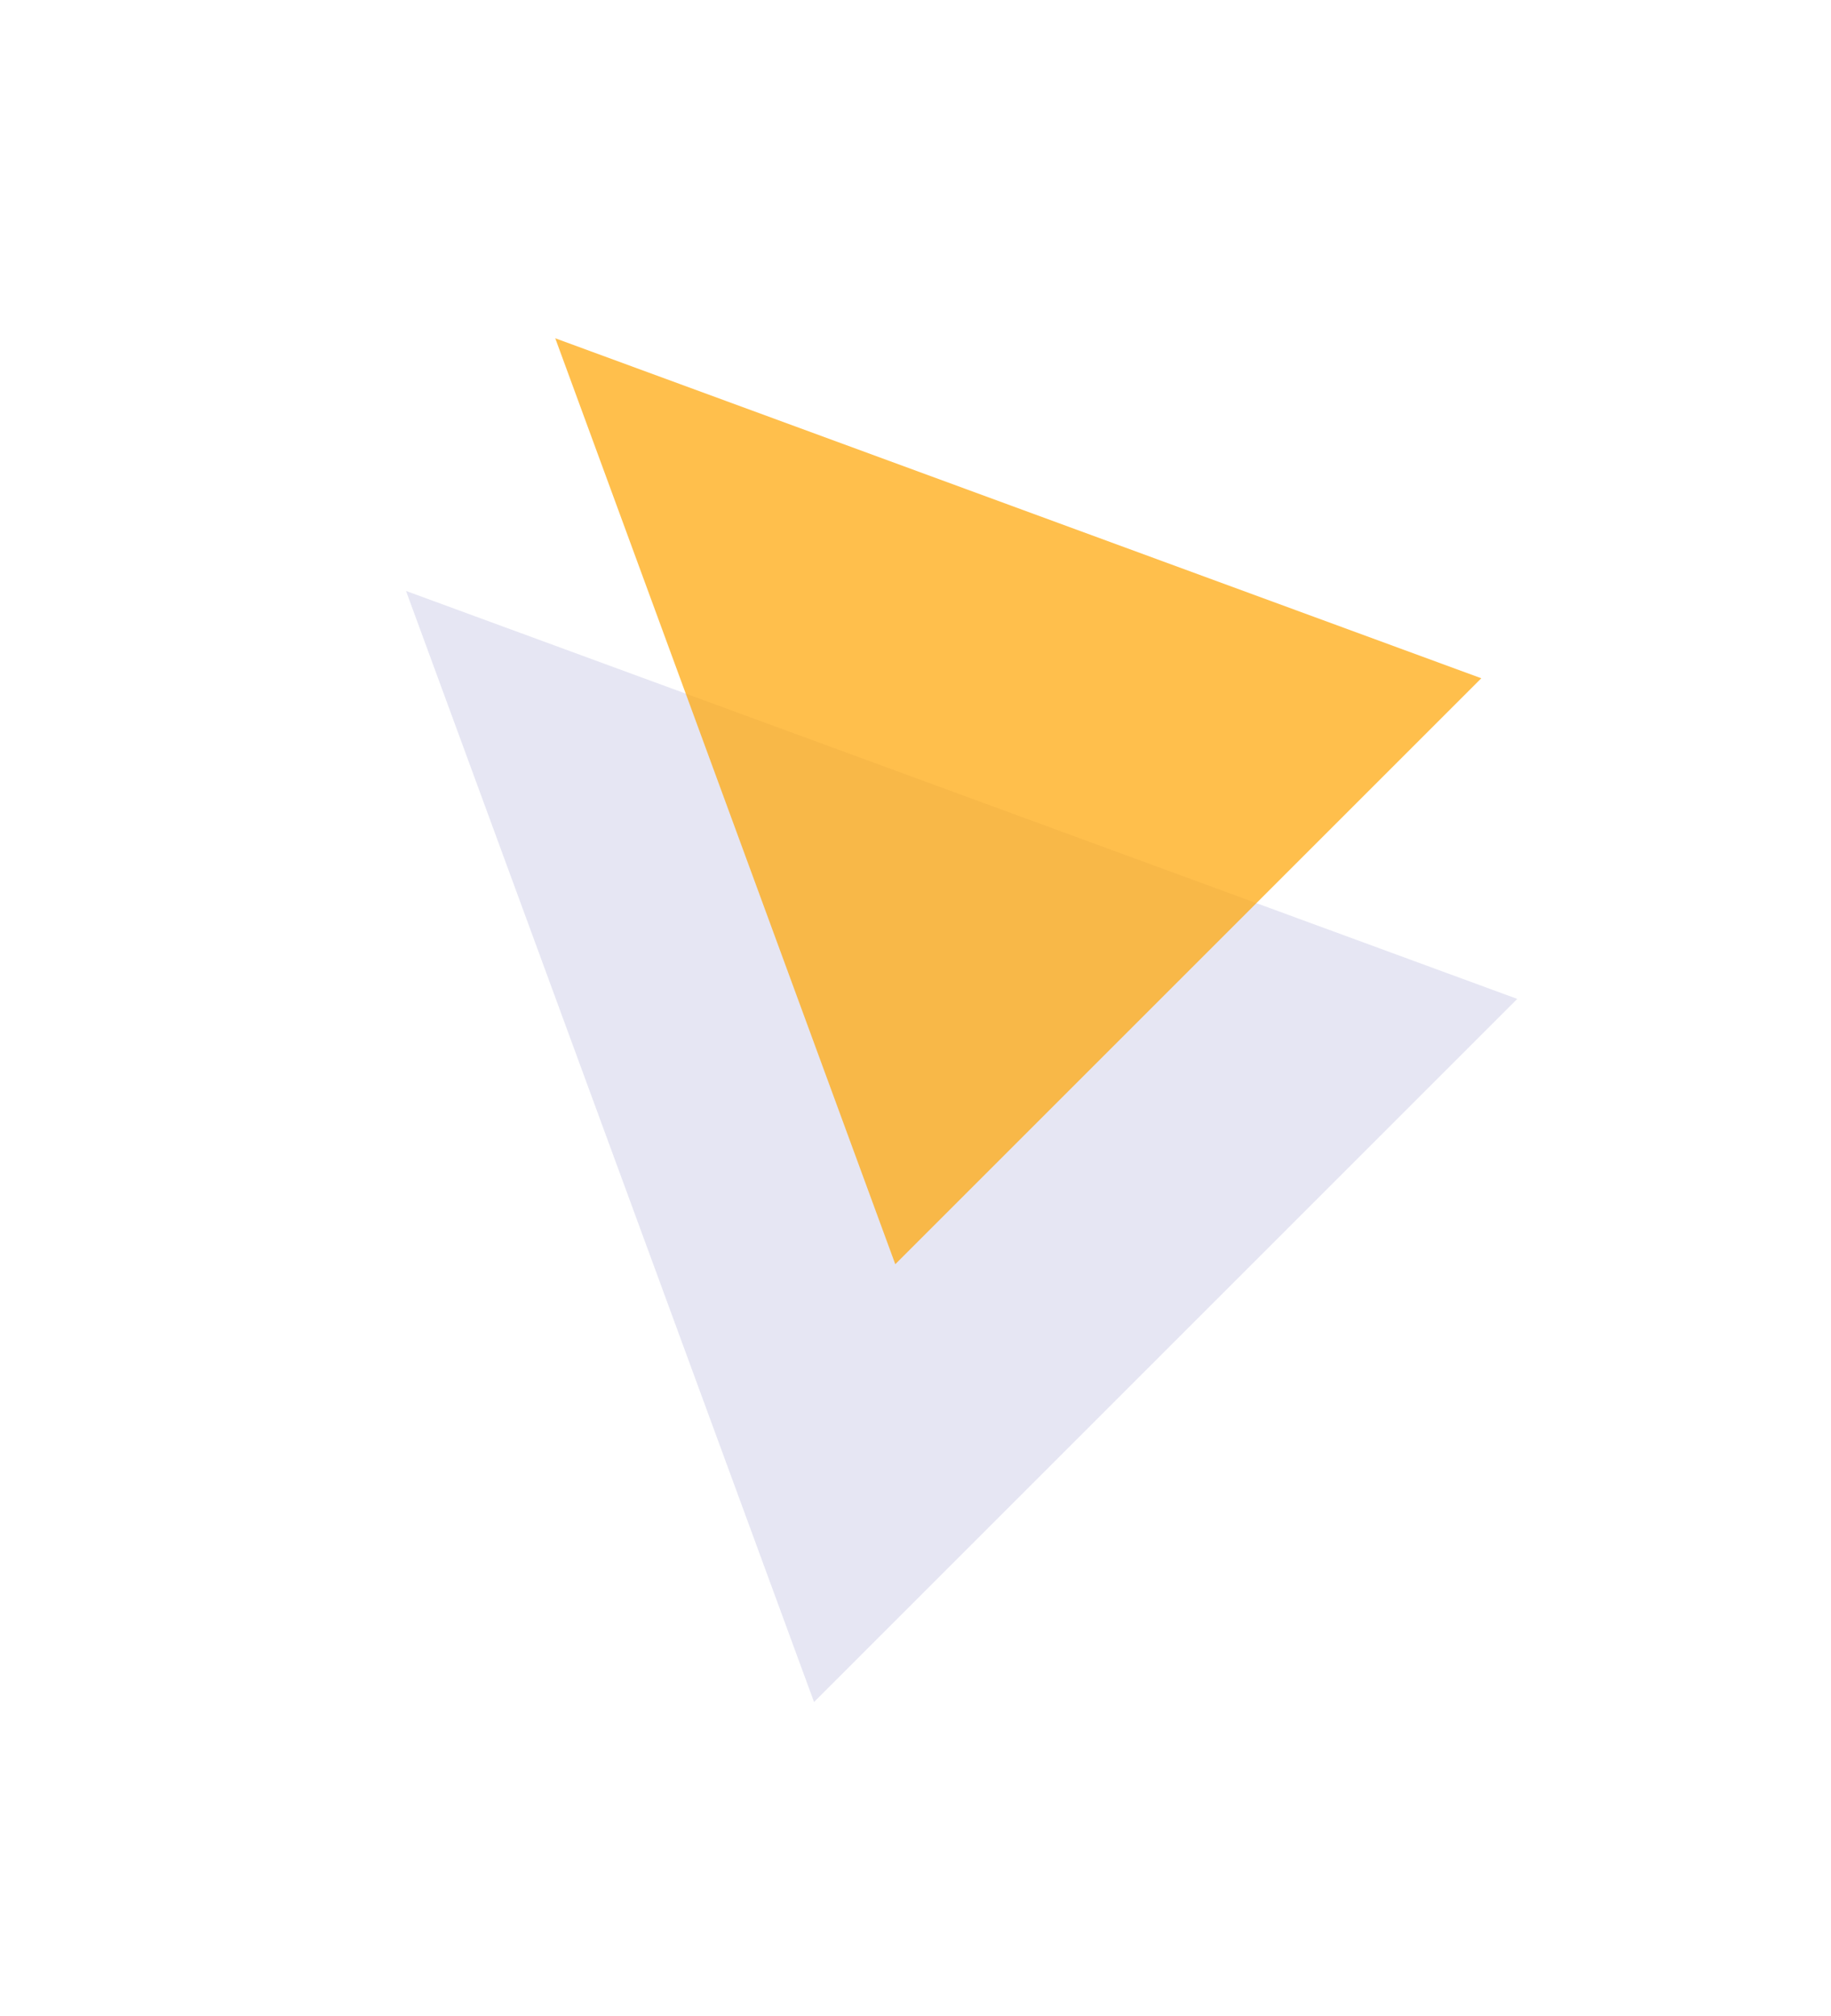 <svg width="287" height="316" viewBox="0 0 287 316" fill="none" xmlns="http://www.w3.org/2000/svg">
<path d="M63.64 92.64L237.825 156.598L127.598 266.825L63.64 92.64Z" fill="#00008B" fill-opacity="0.1"/>
<path d="M87.033 53.033L232.187 106.331L140.331 198.187L87.033 53.033Z" fill="#FFA500" fill-opacity="0.7"/>
</svg>
